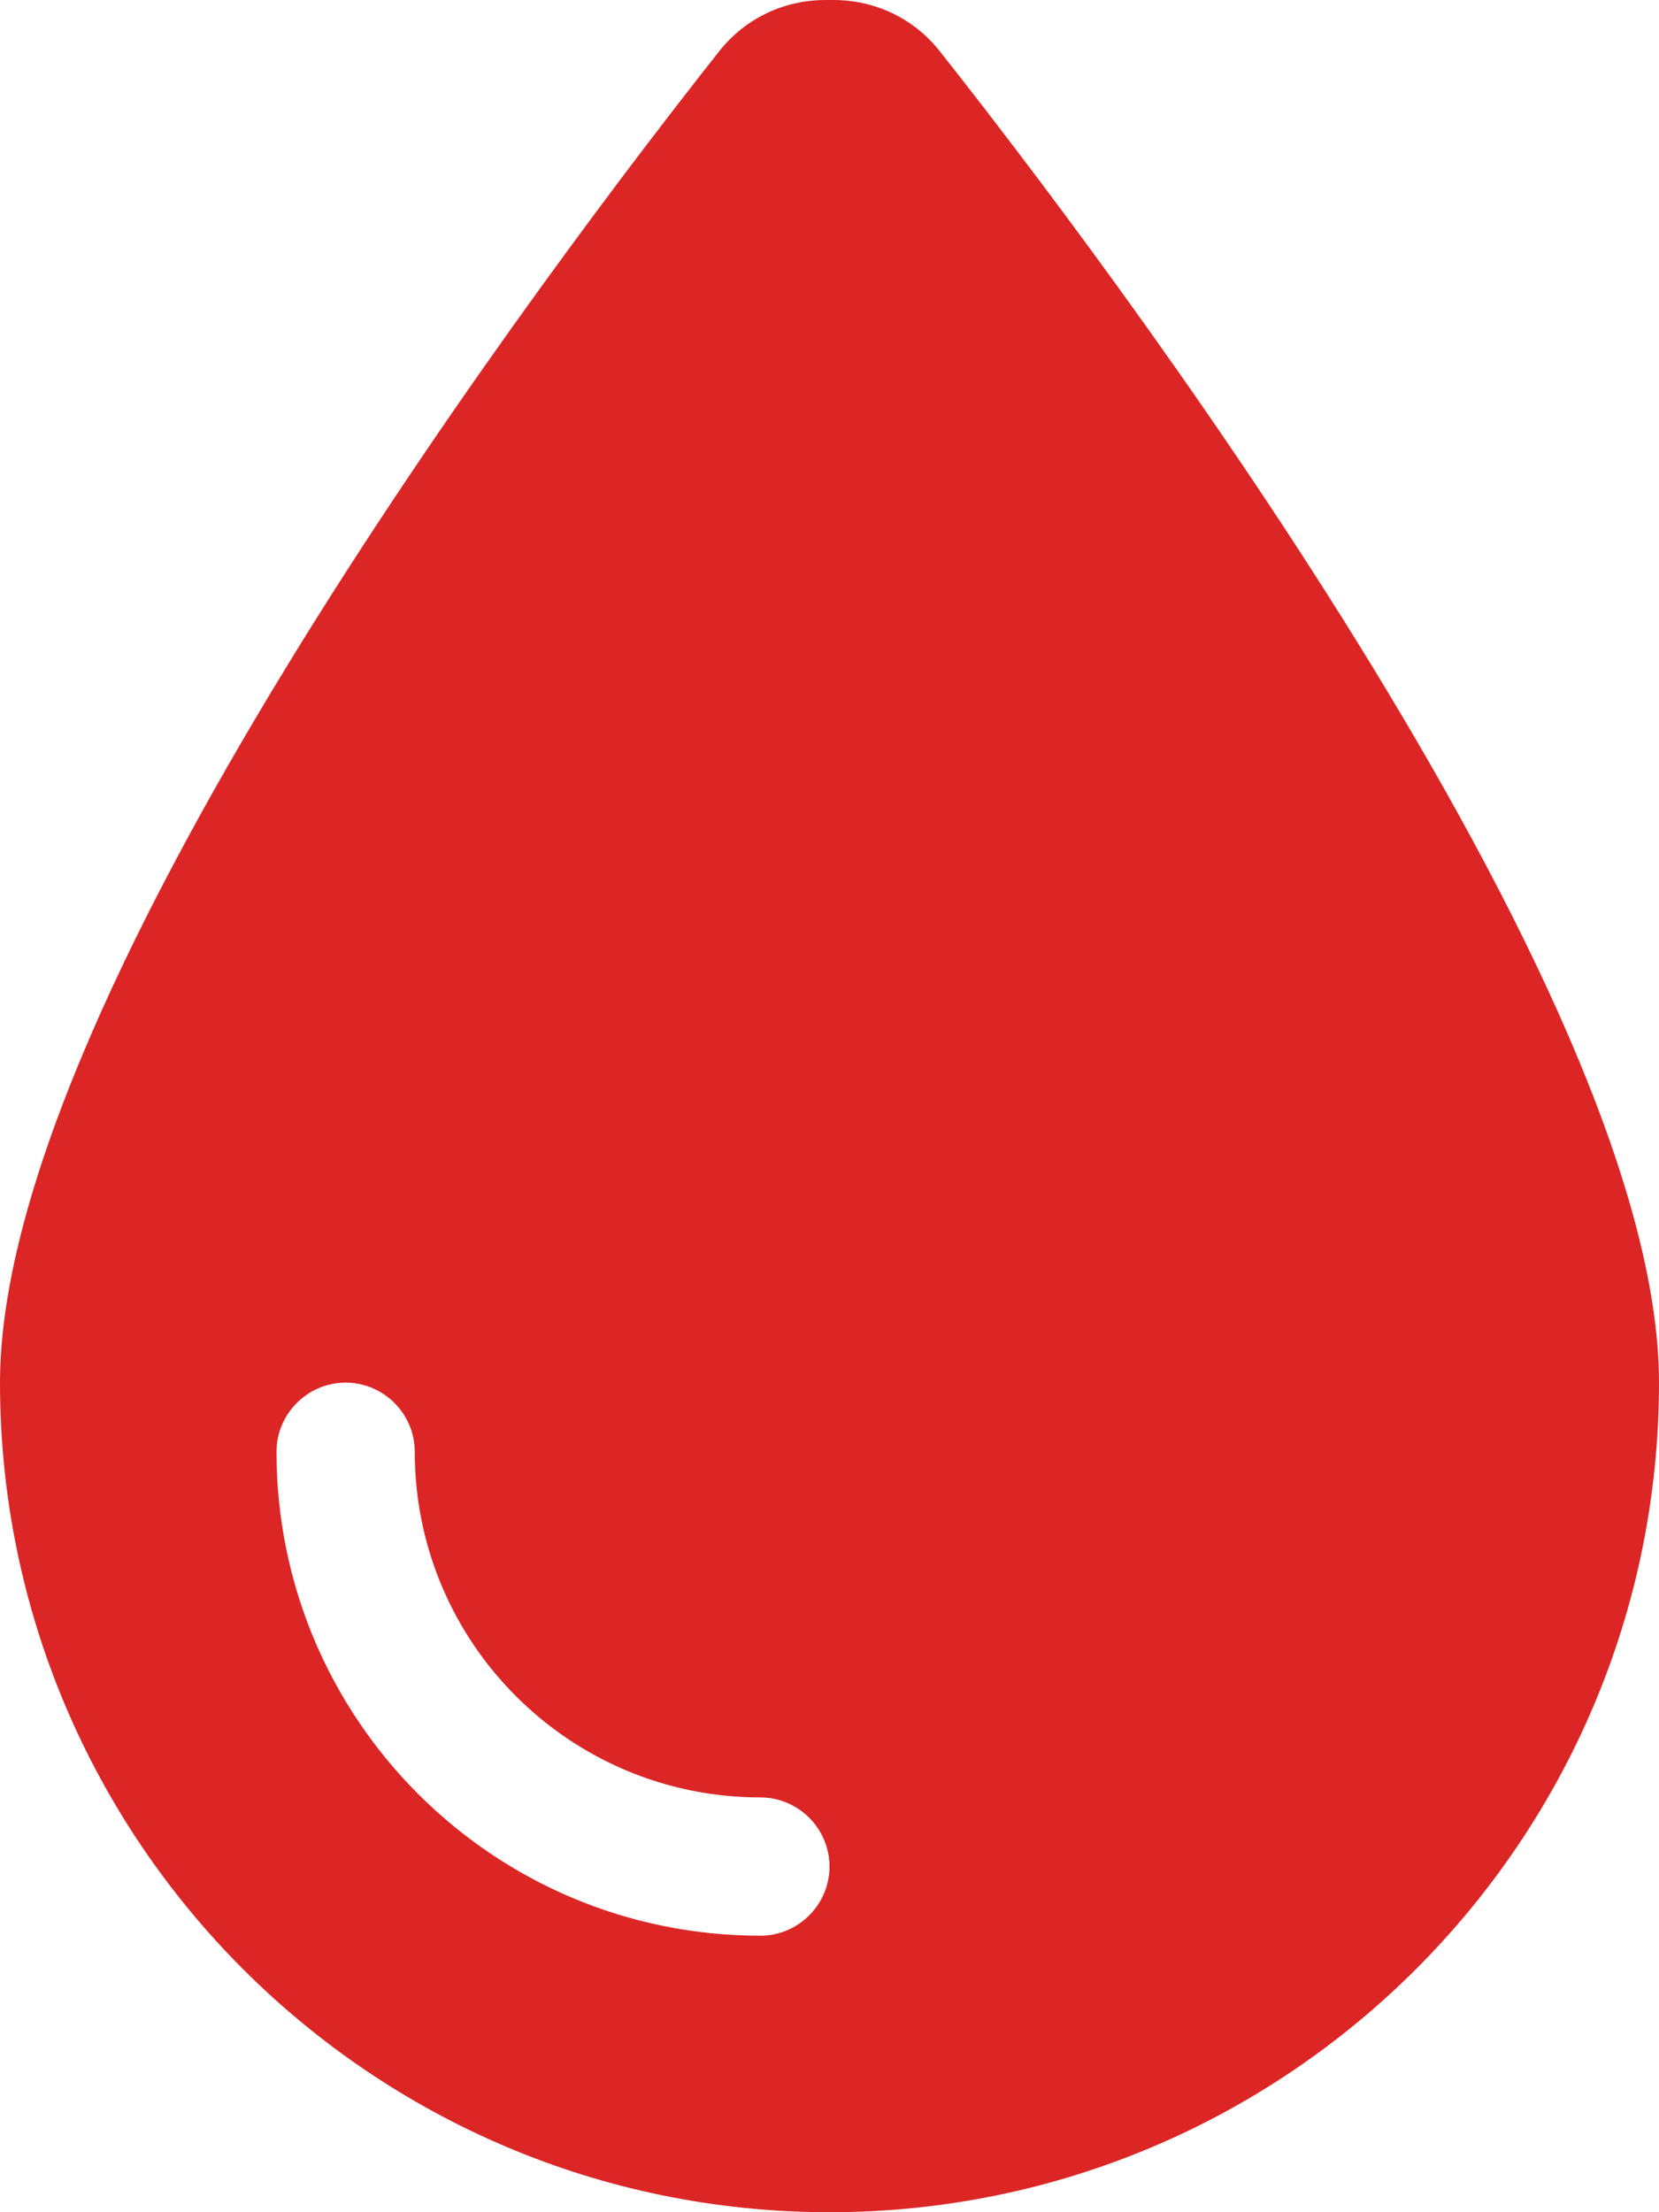 <svg width="12" height="16" viewBox="0 0 12 16" fill="none" xmlns="http://www.w3.org/2000/svg">
<g clip-path="url(#clip0_1408_4958)">
<path d="M6 16C2.688 16 0 13.312 0 10C0 7.15 4.069 1.803 5.206 0.366C5.394 0.131 5.672 0 5.972 0H6.028C6.328 0 6.606 0.131 6.794 0.366C7.931 1.803 12 7.15 12 10C12 13.312 9.312 16 6 16ZM3 10.5C3 10.225 2.775 10 2.5 10C2.225 10 2 10.225 2 10.5C2 12.434 3.566 14 5.5 14C5.775 14 6 13.775 6 13.5C6 13.225 5.775 13 5.5 13C4.119 13 3 11.881 3 10.5Z" fill="#DC2626"/>
</g>
<defs>
<clipPath id="clip0_1408_4958">
<rect width="12" height="16" fill="white"/>
</clipPath>
</defs>
</svg>
